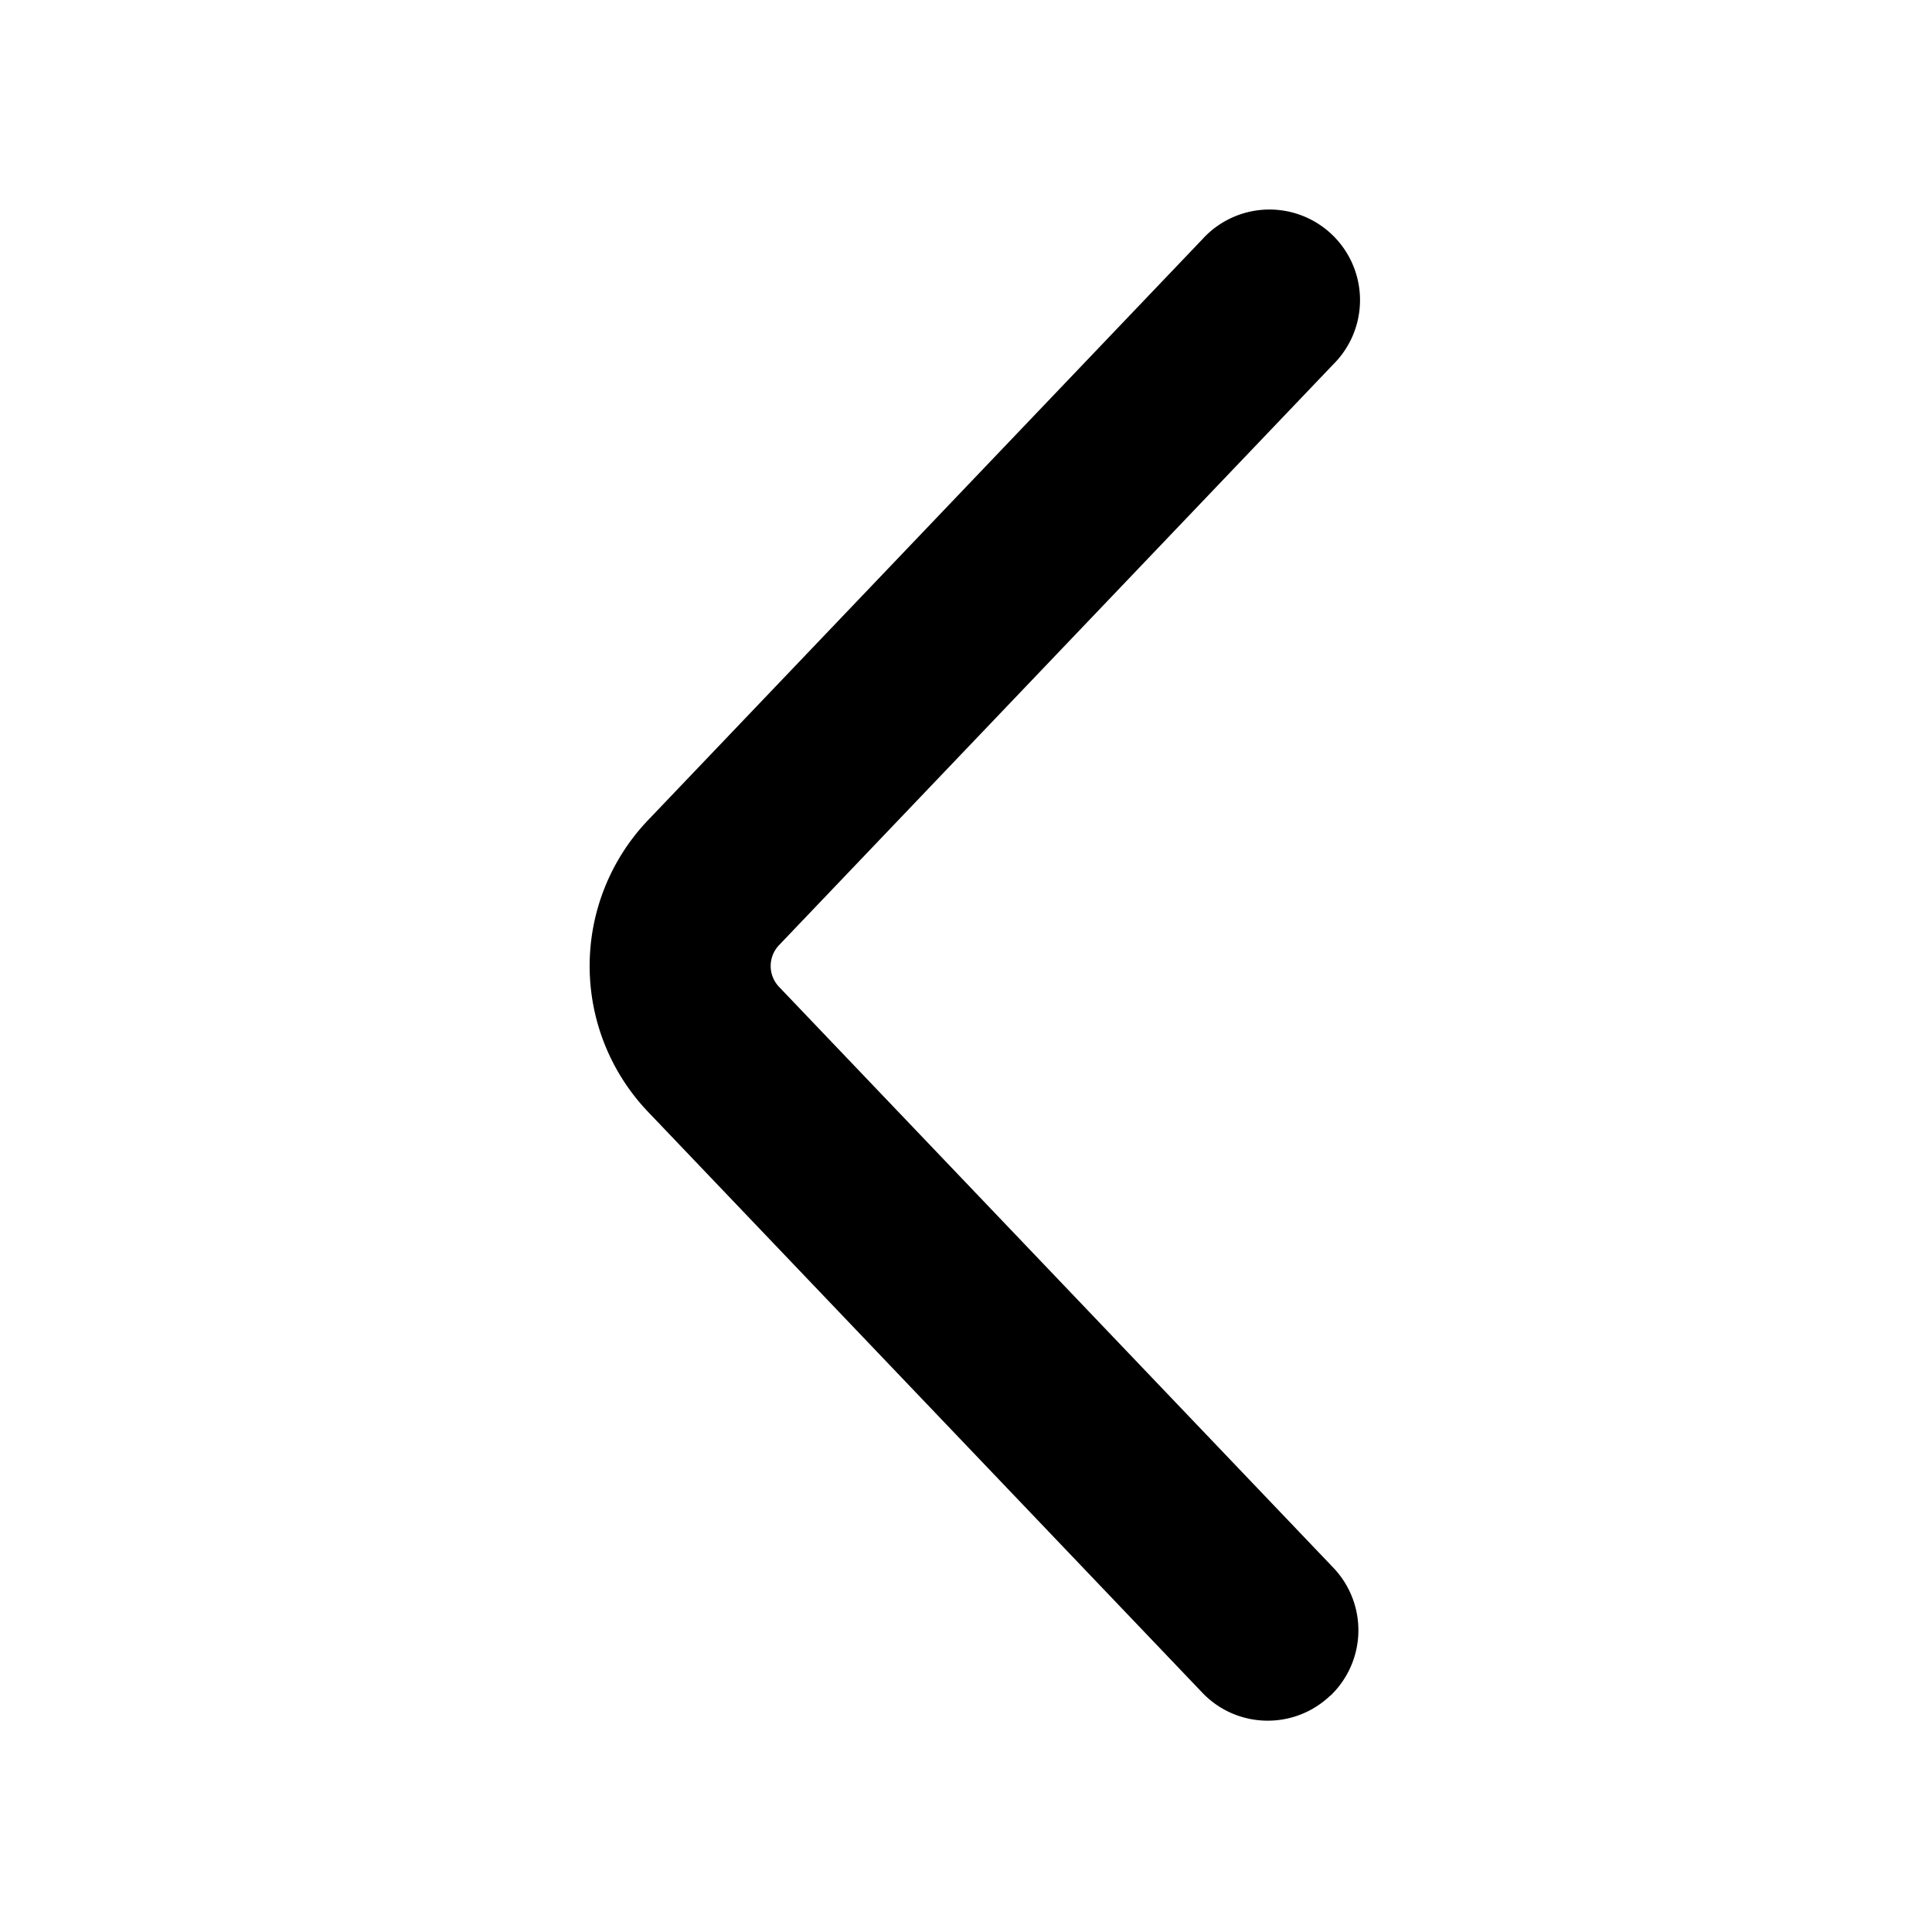 <svg xmlns="http://www.w3.org/2000/svg" width="16" height="16" viewBox="0 0 16 16" role="img" data-icon-type="arrowLeft" data-is-loaded="true" aria-hidden="true"><path fill-rule="evenodd" clip-rule="evenodd" d="M11.018 14.043a.75.75 0 00.024-1.06l-4.59-4.81a.25.25 0 010-.346l4.59-4.81a.75.75 0 10-1.085-1.035l-4.59 4.81a1.75 1.75 0 000 2.416l4.59 4.81c.286.3.761.31 1.06.024z"></path></svg>